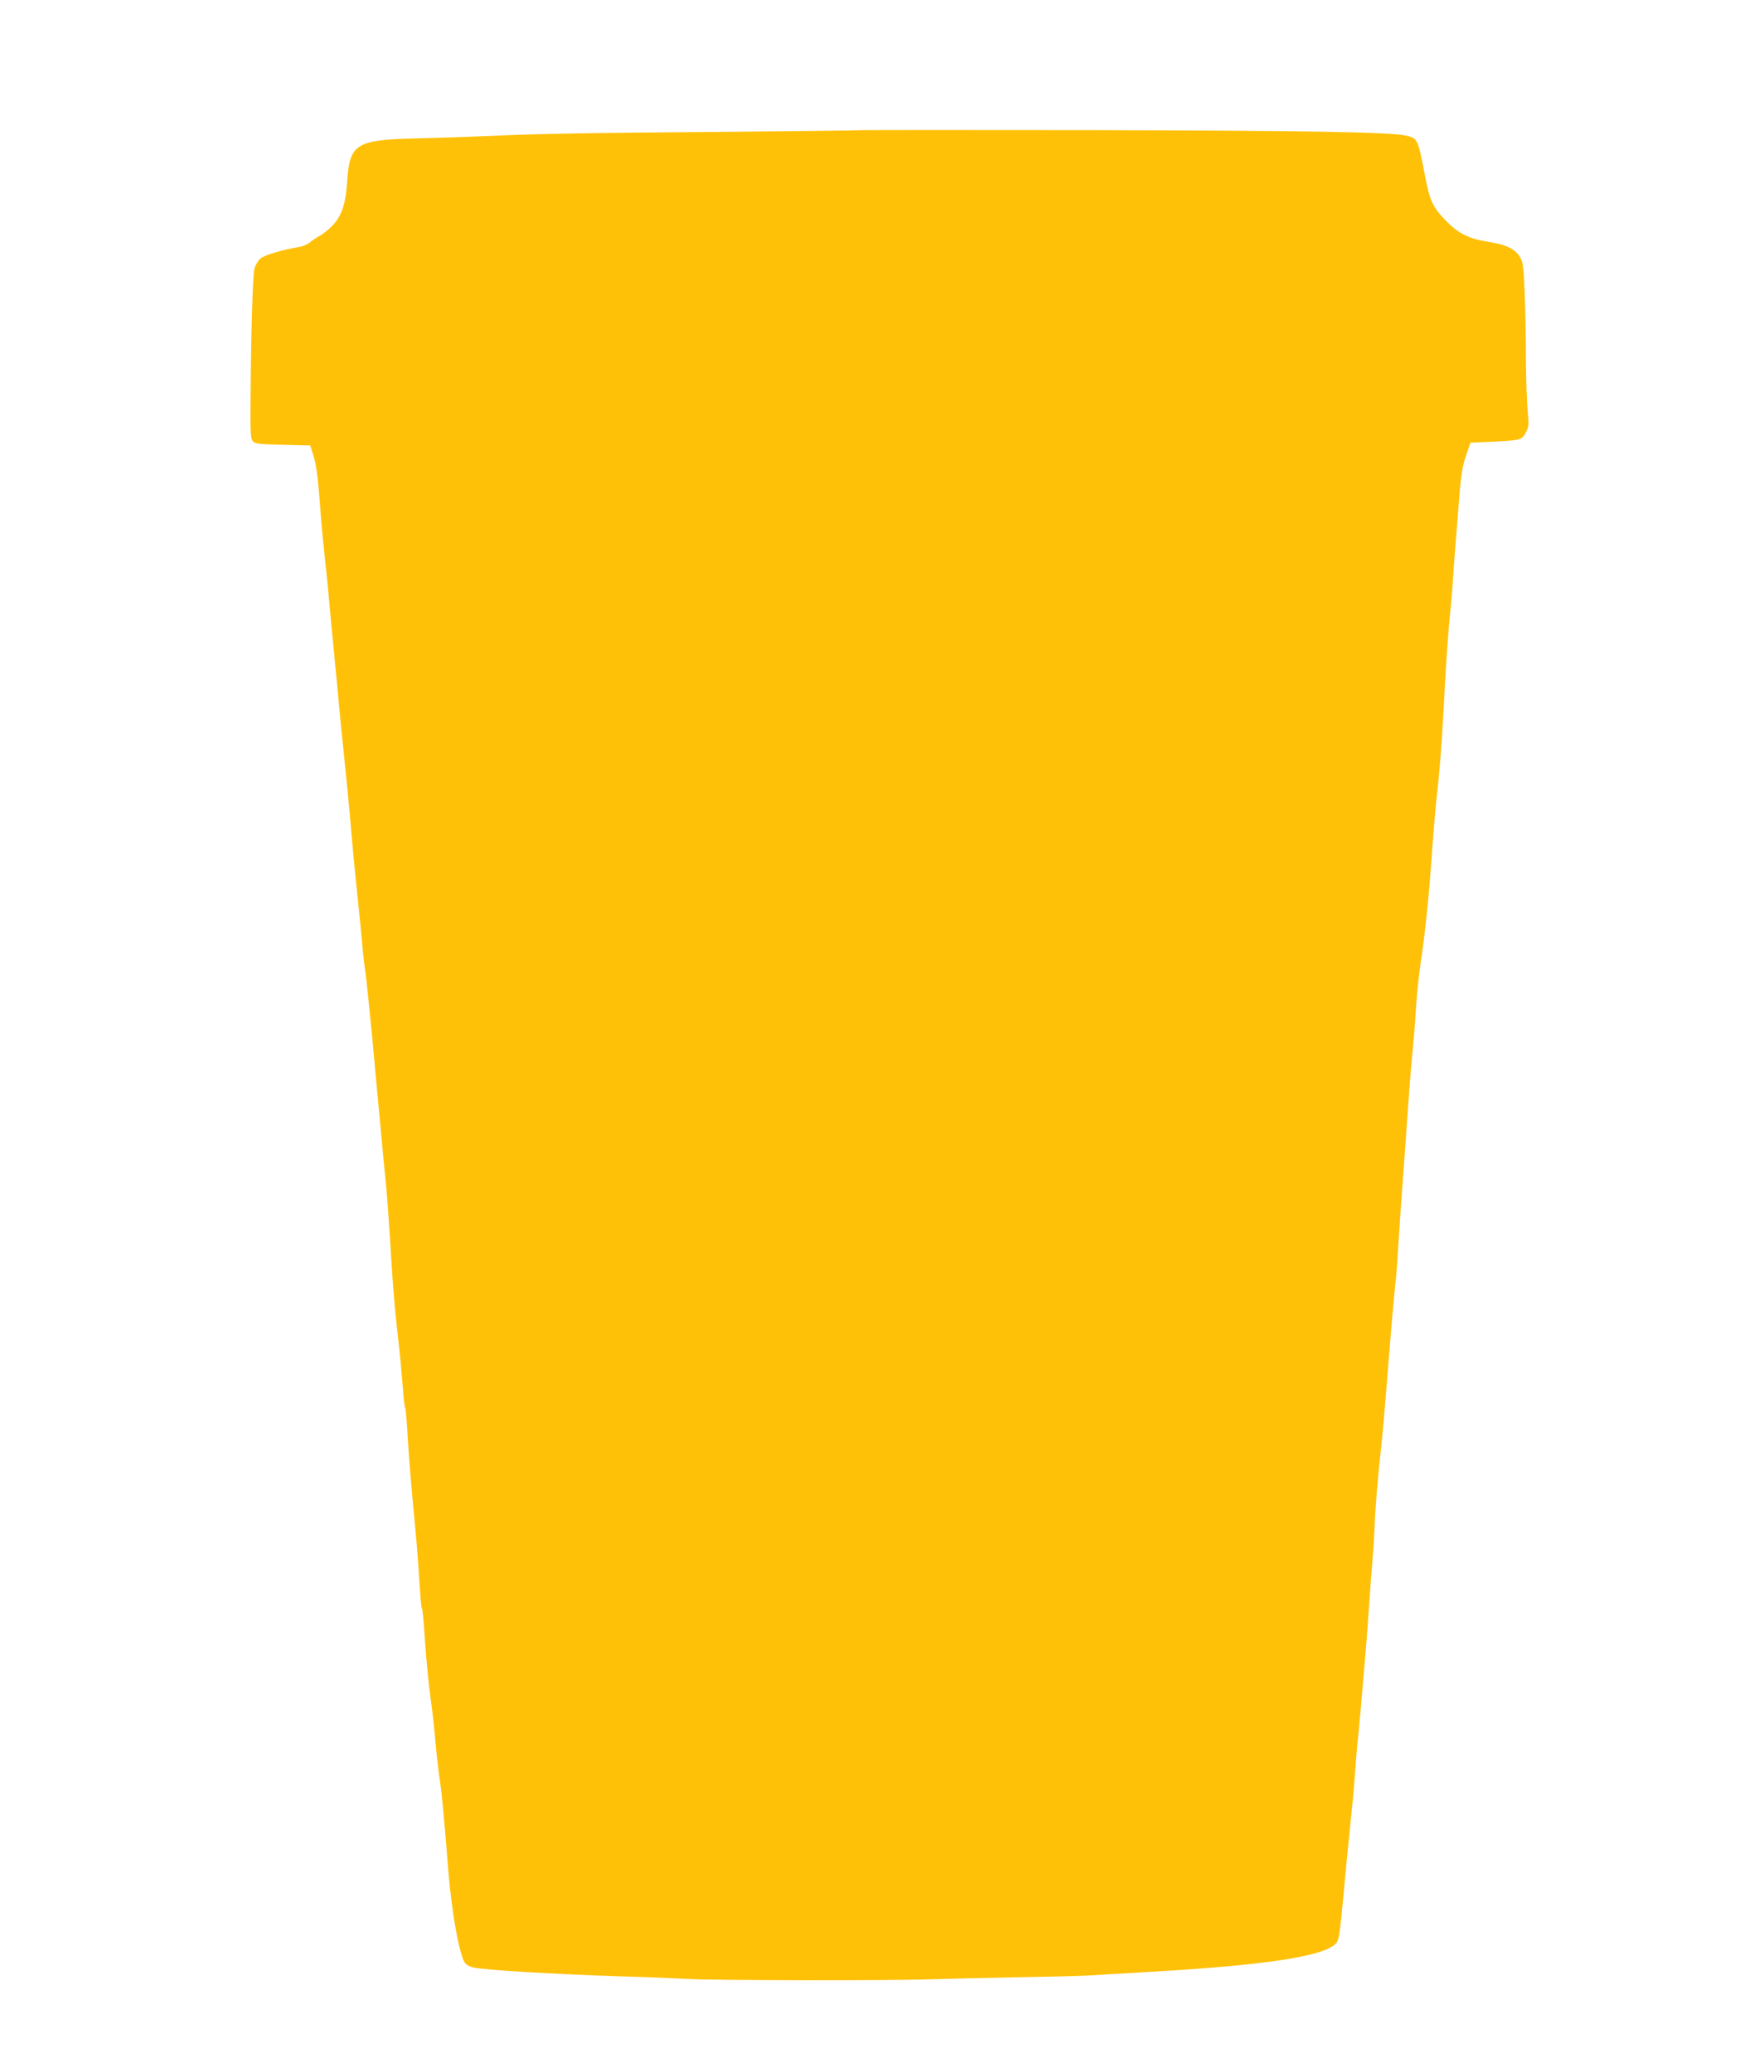 <?xml version="1.0" standalone="no"?>
<!DOCTYPE svg PUBLIC "-//W3C//DTD SVG 20010904//EN"
 "http://www.w3.org/TR/2001/REC-SVG-20010904/DTD/svg10.dtd">
<svg version="1.0" xmlns="http://www.w3.org/2000/svg"
 width="1090pt" height="1280pt" viewBox="0 0 1090 1280"
 preserveAspectRatio="xMidYMid meet">
<g transform="translate(0,1280) scale(0.1,-0.1)"
fill="#ffc107" stroke="none">
<path d="M5298 11995 c-1 -1 -347 -5 -768 -9 -890 -7 -1215 -12 -1505 -26
-115 -5 -316 -12 -445 -15 -381 -8 -420 -32 -435 -268 -8 -136 -35 -215 -94
-274 -25 -25 -59 -52 -76 -60 -16 -9 -43 -26 -58 -39 -15 -13 -44 -26 -65 -29
-107 -18 -218 -51 -242 -72 -16 -13 -32 -41 -38 -65 -11 -42 -22 -434 -24
-846 -1 -177 1 -206 16 -220 13 -14 45 -17 185 -20 l168 -4 21 -67 c15 -47 26
-125 37 -270 8 -112 22 -268 31 -345 15 -136 21 -202 43 -441 6 -60 15 -155
20 -210 6 -55 17 -174 25 -265 9 -91 20 -208 26 -260 16 -153 38 -374 50 -520
6 -74 20 -223 31 -330 20 -187 36 -350 43 -435 2 -22 9 -76 15 -120 6 -44 25
-226 42 -405 16 -179 36 -392 44 -475 8 -82 17 -179 20 -215 3 -36 10 -105 15
-155 10 -89 21 -241 40 -550 11 -175 21 -287 45 -500 9 -77 19 -192 24 -256 4
-64 11 -121 15 -127 3 -6 11 -93 16 -194 6 -101 22 -295 35 -433 14 -137 30
-328 35 -424 6 -95 13 -177 15 -182 6 -9 11 -56 20 -189 9 -139 24 -292 40
-405 8 -55 19 -158 25 -230 6 -71 18 -175 26 -230 14 -92 27 -228 54 -570 22
-269 71 -537 106 -576 8 -9 29 -20 47 -24 74 -16 485 -41 912 -55 176 -5 363
-13 415 -16 130 -9 1271 -11 1505 -2 105 3 341 9 525 12 184 3 382 8 440 11
109 6 142 8 425 25 712 42 1063 99 1117 182 11 16 22 97 37 263 12 132 30 323
41 425 11 102 25 246 30 320 5 74 16 205 25 290 8 85 20 211 25 280 6 69 15
179 21 245 5 66 14 183 19 260 5 77 14 196 20 265 6 69 12 168 14 220 4 115
21 319 41 495 8 72 21 222 30 335 22 283 54 659 60 695 3 17 9 109 15 205 6
96 19 290 30 430 10 140 24 329 30 420 6 91 17 233 25 315 8 83 20 223 25 313
6 89 18 204 26 255 27 175 52 413 69 652 9 132 23 301 31 375 20 174 32 330
44 555 13 256 29 487 39 580 5 44 12 125 16 180 3 55 12 179 20 275 8 96 19
238 25 315 9 105 18 160 39 220 l27 80 137 6 c175 9 182 11 206 58 18 34 19
47 11 127 -5 49 -10 195 -11 324 0 129 -4 316 -8 416 -7 163 -10 184 -30 218
-31 49 -87 76 -195 92 -116 18 -185 51 -259 128 -85 87 -101 122 -132 281 -43
226 -45 229 -112 246 -90 23 -599 32 -1960 35 -787 1 -1433 1 -1435 -1z"/>
</g>
</svg>
